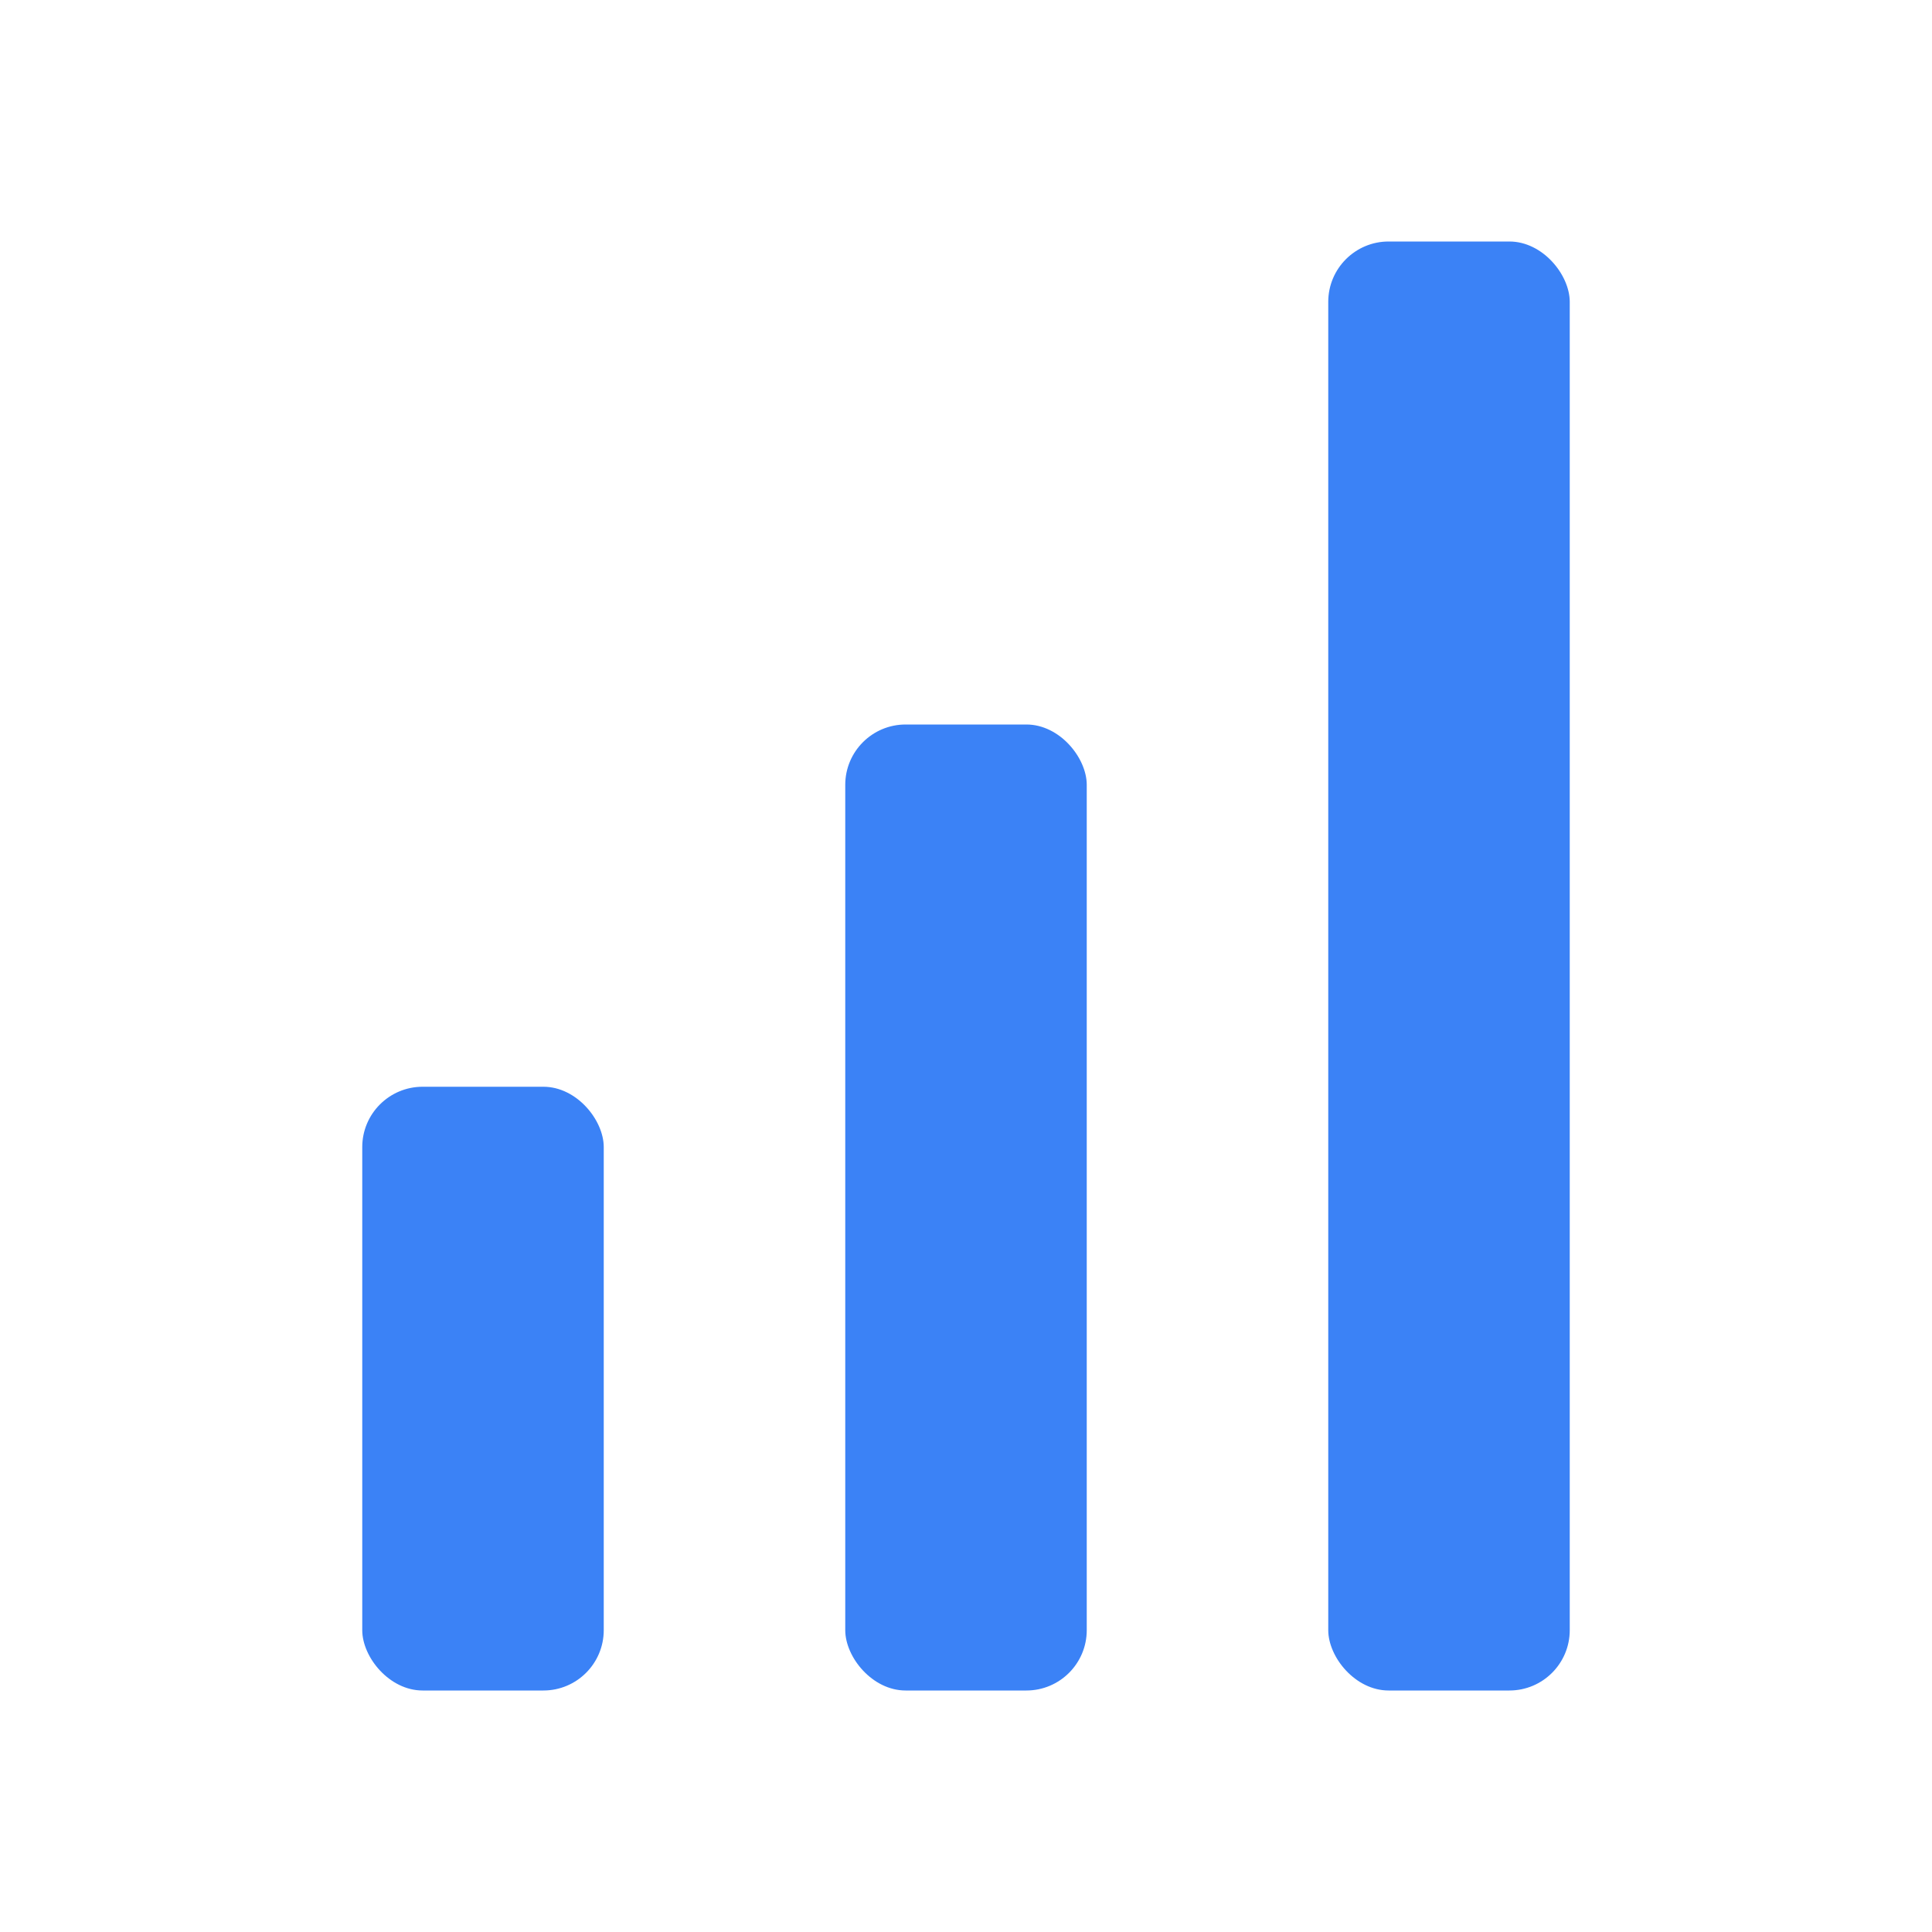 <?xml version="1.0" encoding="UTF-8"?>
<svg width="64" height="64" viewBox="0 0 64 64" fill="none" xmlns="http://www.w3.org/2000/svg">
  <rect x="12" y="36" width="8" height="20" rx="2" fill="#3B82F6"/>
  <rect x="28" y="24" width="8" height="32" rx="2" fill="#3B82F6"/>
  <rect x="44" y="8" width="8" height="48" rx="2" fill="#3B82F6"/>
</svg> 
